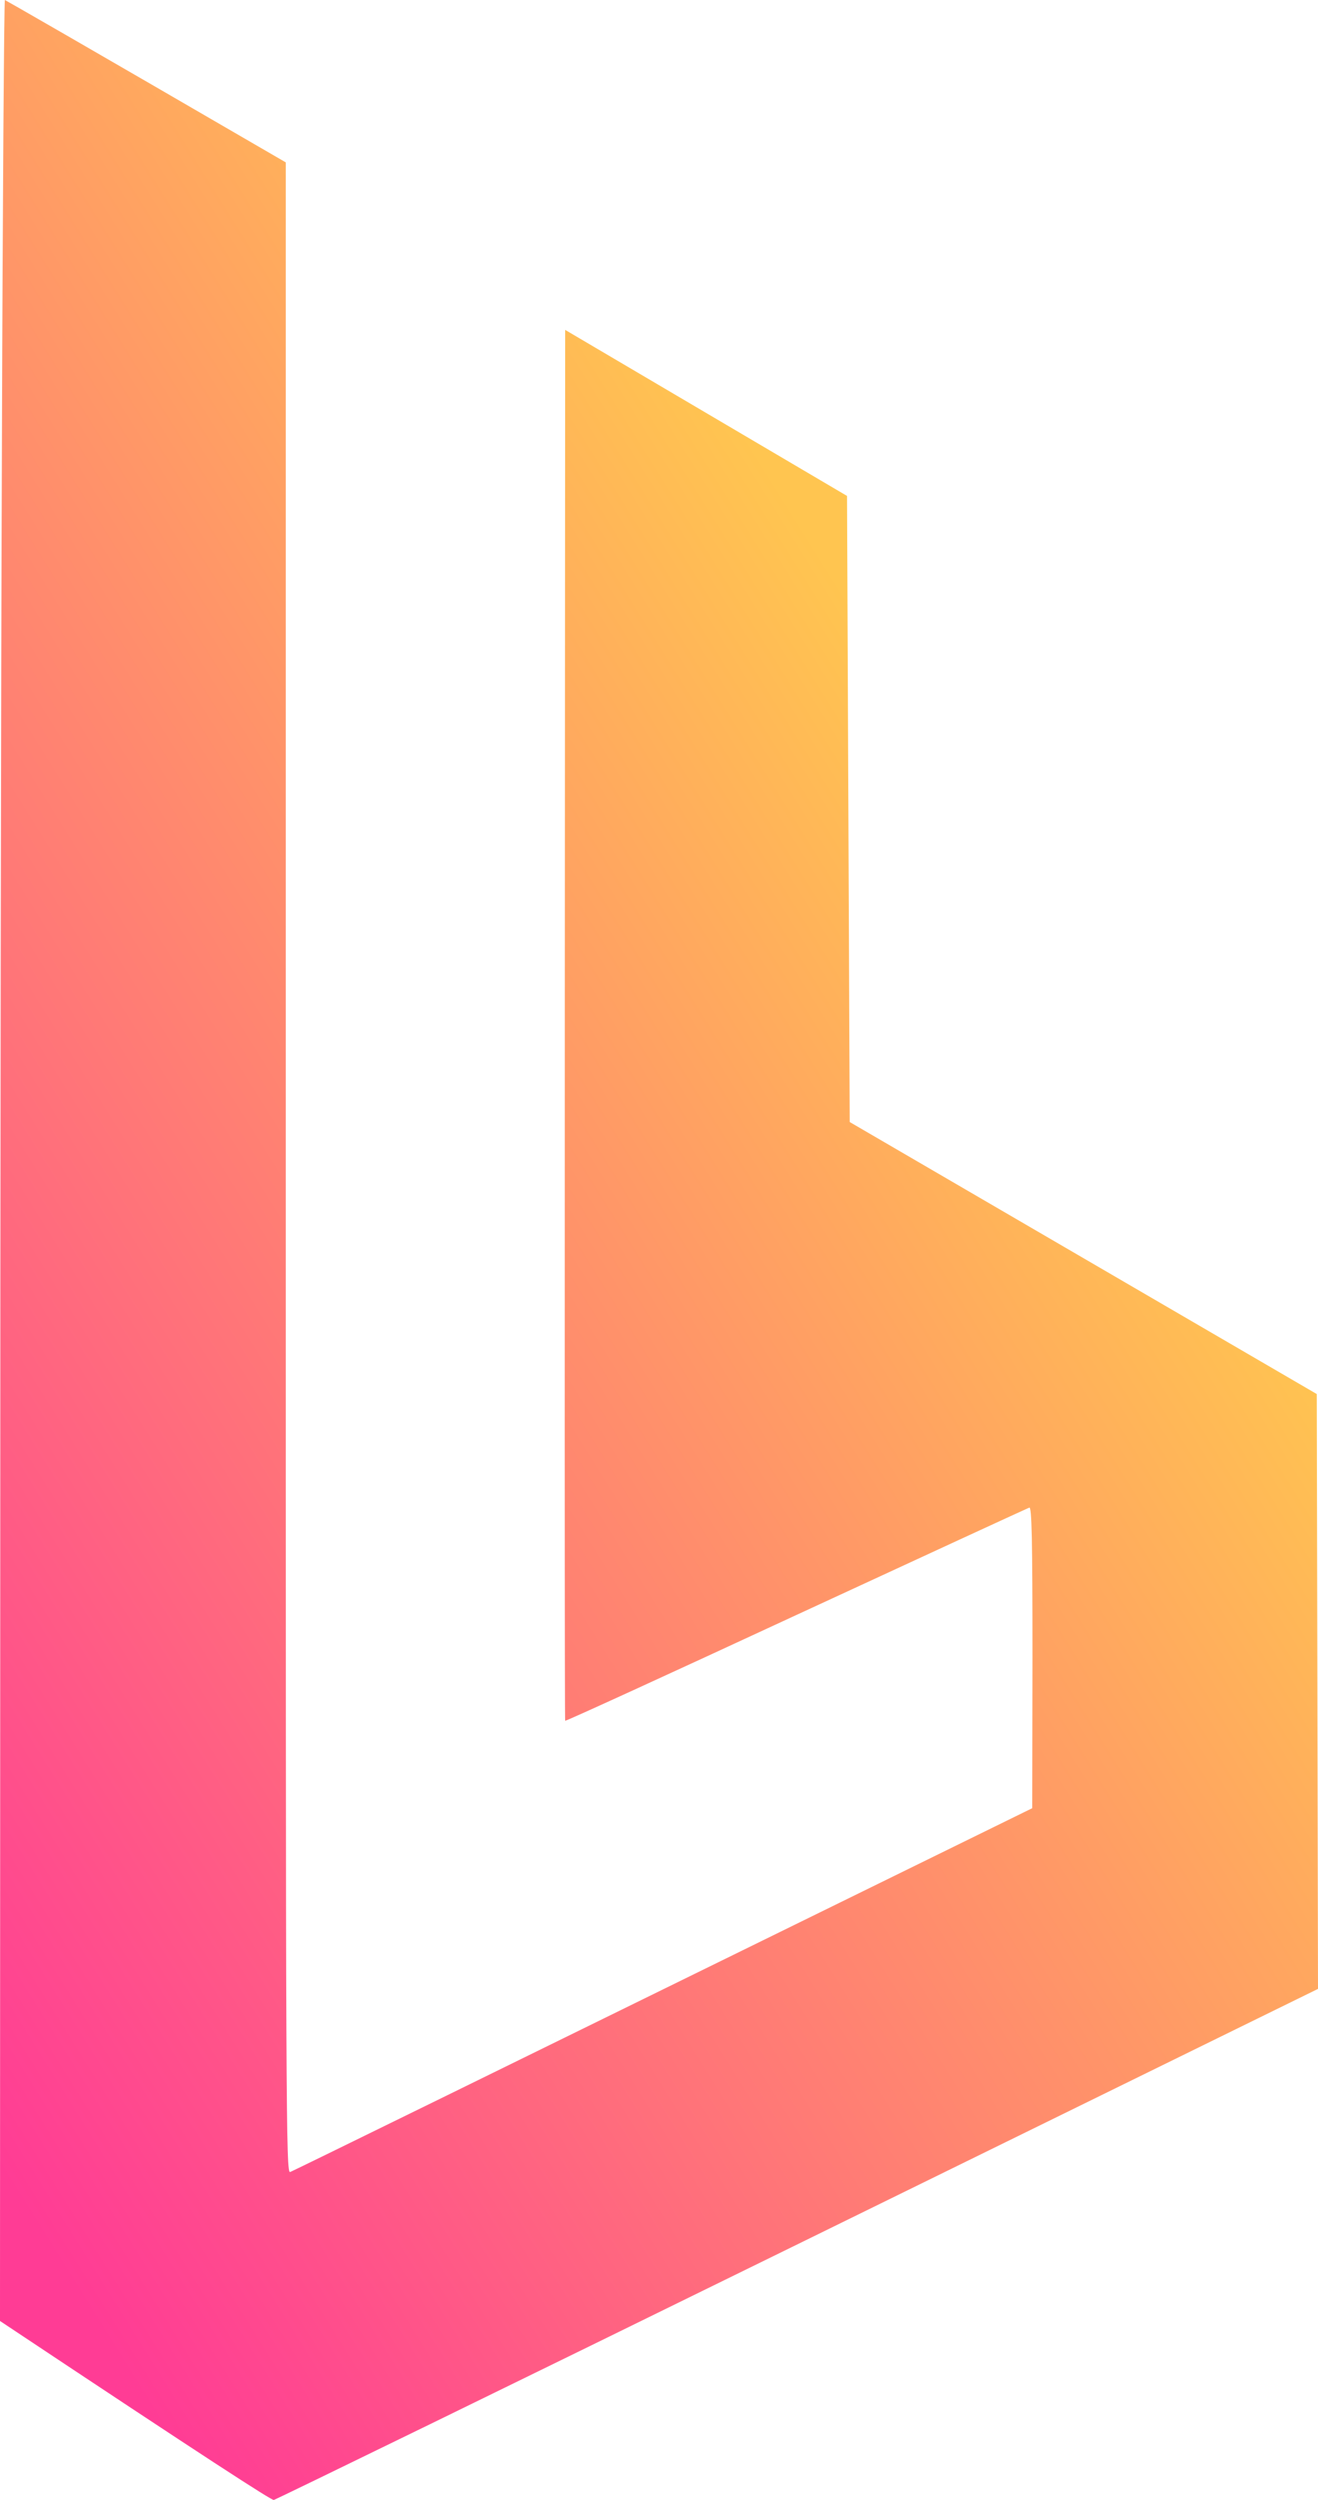 <svg version="1.2" viewBox="0 0 540.1 1023.8" xmlns="http://www.w3.org/2000/svg"><title>favicon</title><defs><linearGradient id="a" x1="220.3" x2="760.4" y1="854.7" y2="517.2" gradientTransform="translate(-241.9)" gradientUnits="userSpaceOnUse"><stop stop-color="#ff3c95" offset="0"/><stop stop-color="#ffc550" offset="1"/></linearGradient></defs><style>.s0 { fill: url(#a) }</style><path class="s0" d="m2 0c0.3 0.1 26.4 15 115.1 66.5v411.8c0 391.6 0.1 411.7 1.8 411.2 0.9-0.3 69.7-34 304.1-149l0.1-61.8c0-48.9-0.3-61.6-1.3-61.3-0.6 0.2-43.6 20-95.5 44-51.8 24-94.4 43.5-94.7 43.3-0.2-0.1-0.3-128.3 0-569.6l115.5 68 1.1 256.4 191.4 111.4 0.5 243.6-213.1 104.5c-117.2 57.5-213.9 104.6-214.8 104.8s-26.5-16.3-112.2-73.3l0.1-296.5c0-163.1 0.3-376.9 0.7-475.2 0.3-98.4 0.9-178.8 1.2-178.8z" fill="url(#a)"/></svg>
